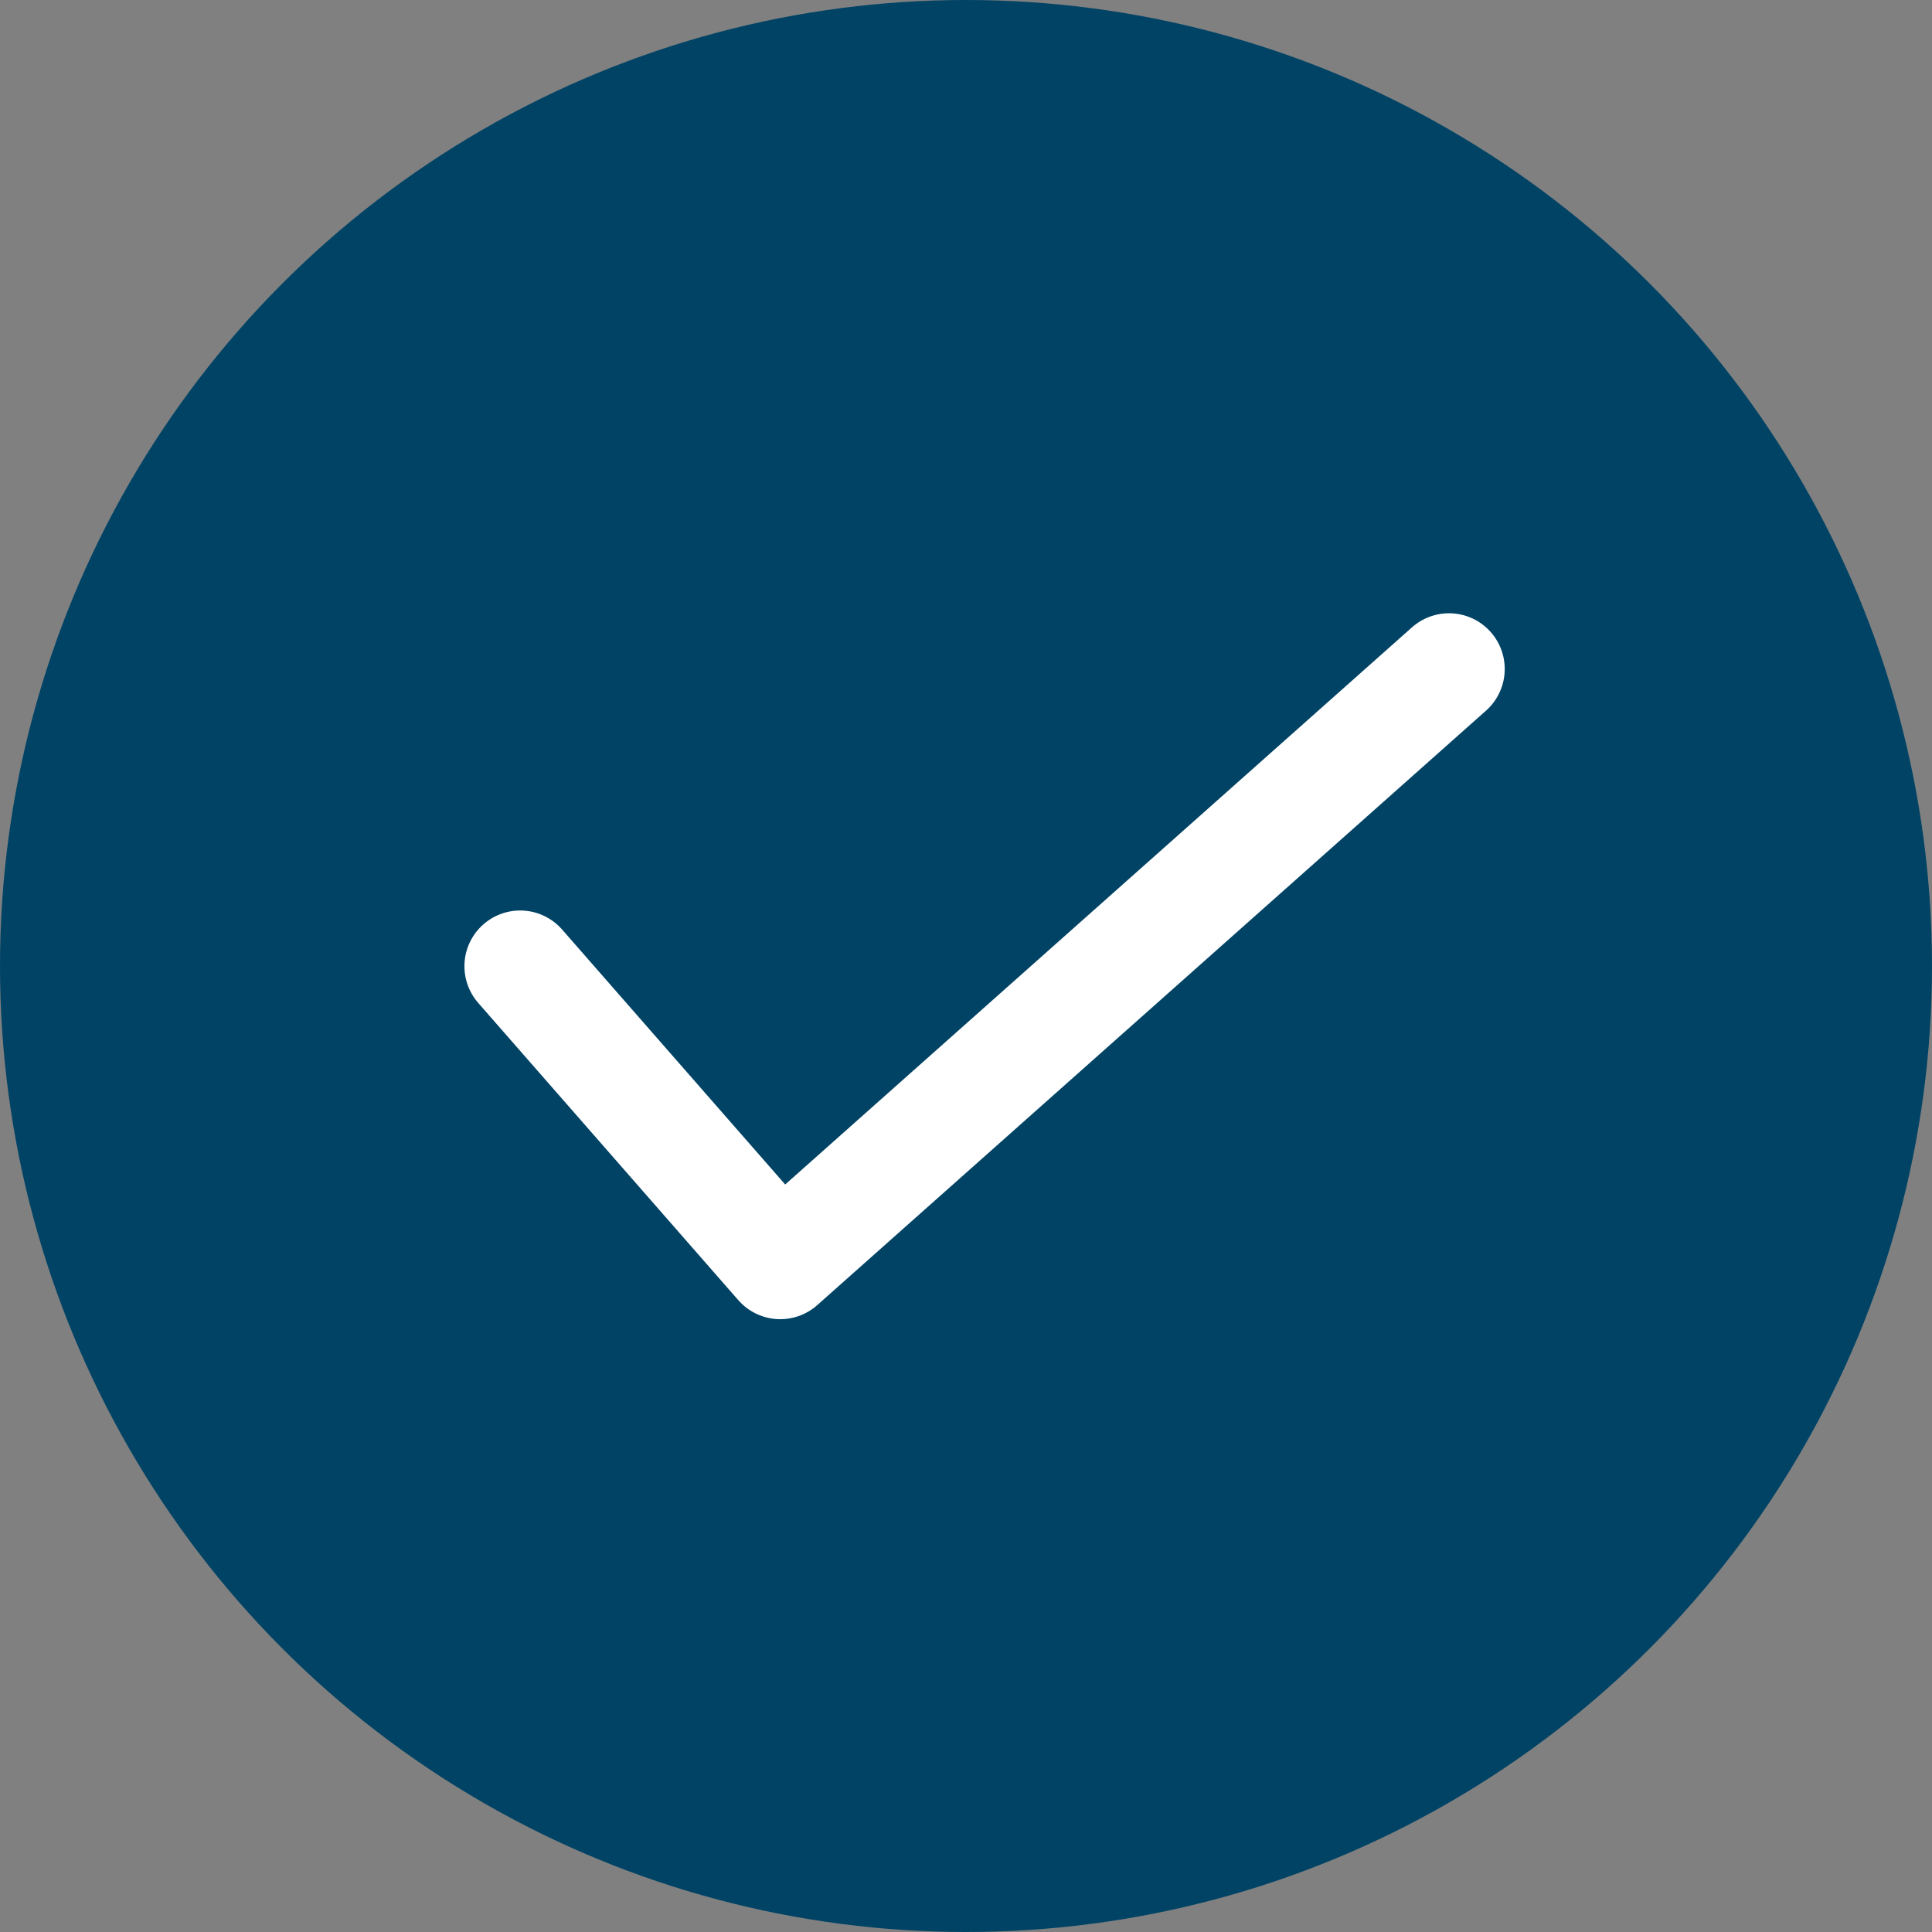 <svg xmlns="http://www.w3.org/2000/svg" width="52" height="52" viewBox="0 0 52 52" fill="none">
<rect x="0" y="0" width="52" height="52" fill="#808080" stroke="none"/>
<circle cx="26" cy="26" r="26" fill="#004365"/>
<path d="M14 26.006L21 34.006L39 18.006" stroke="white" stroke-width="3" stroke-linecap="round" stroke-linejoin="round"/>
</svg>